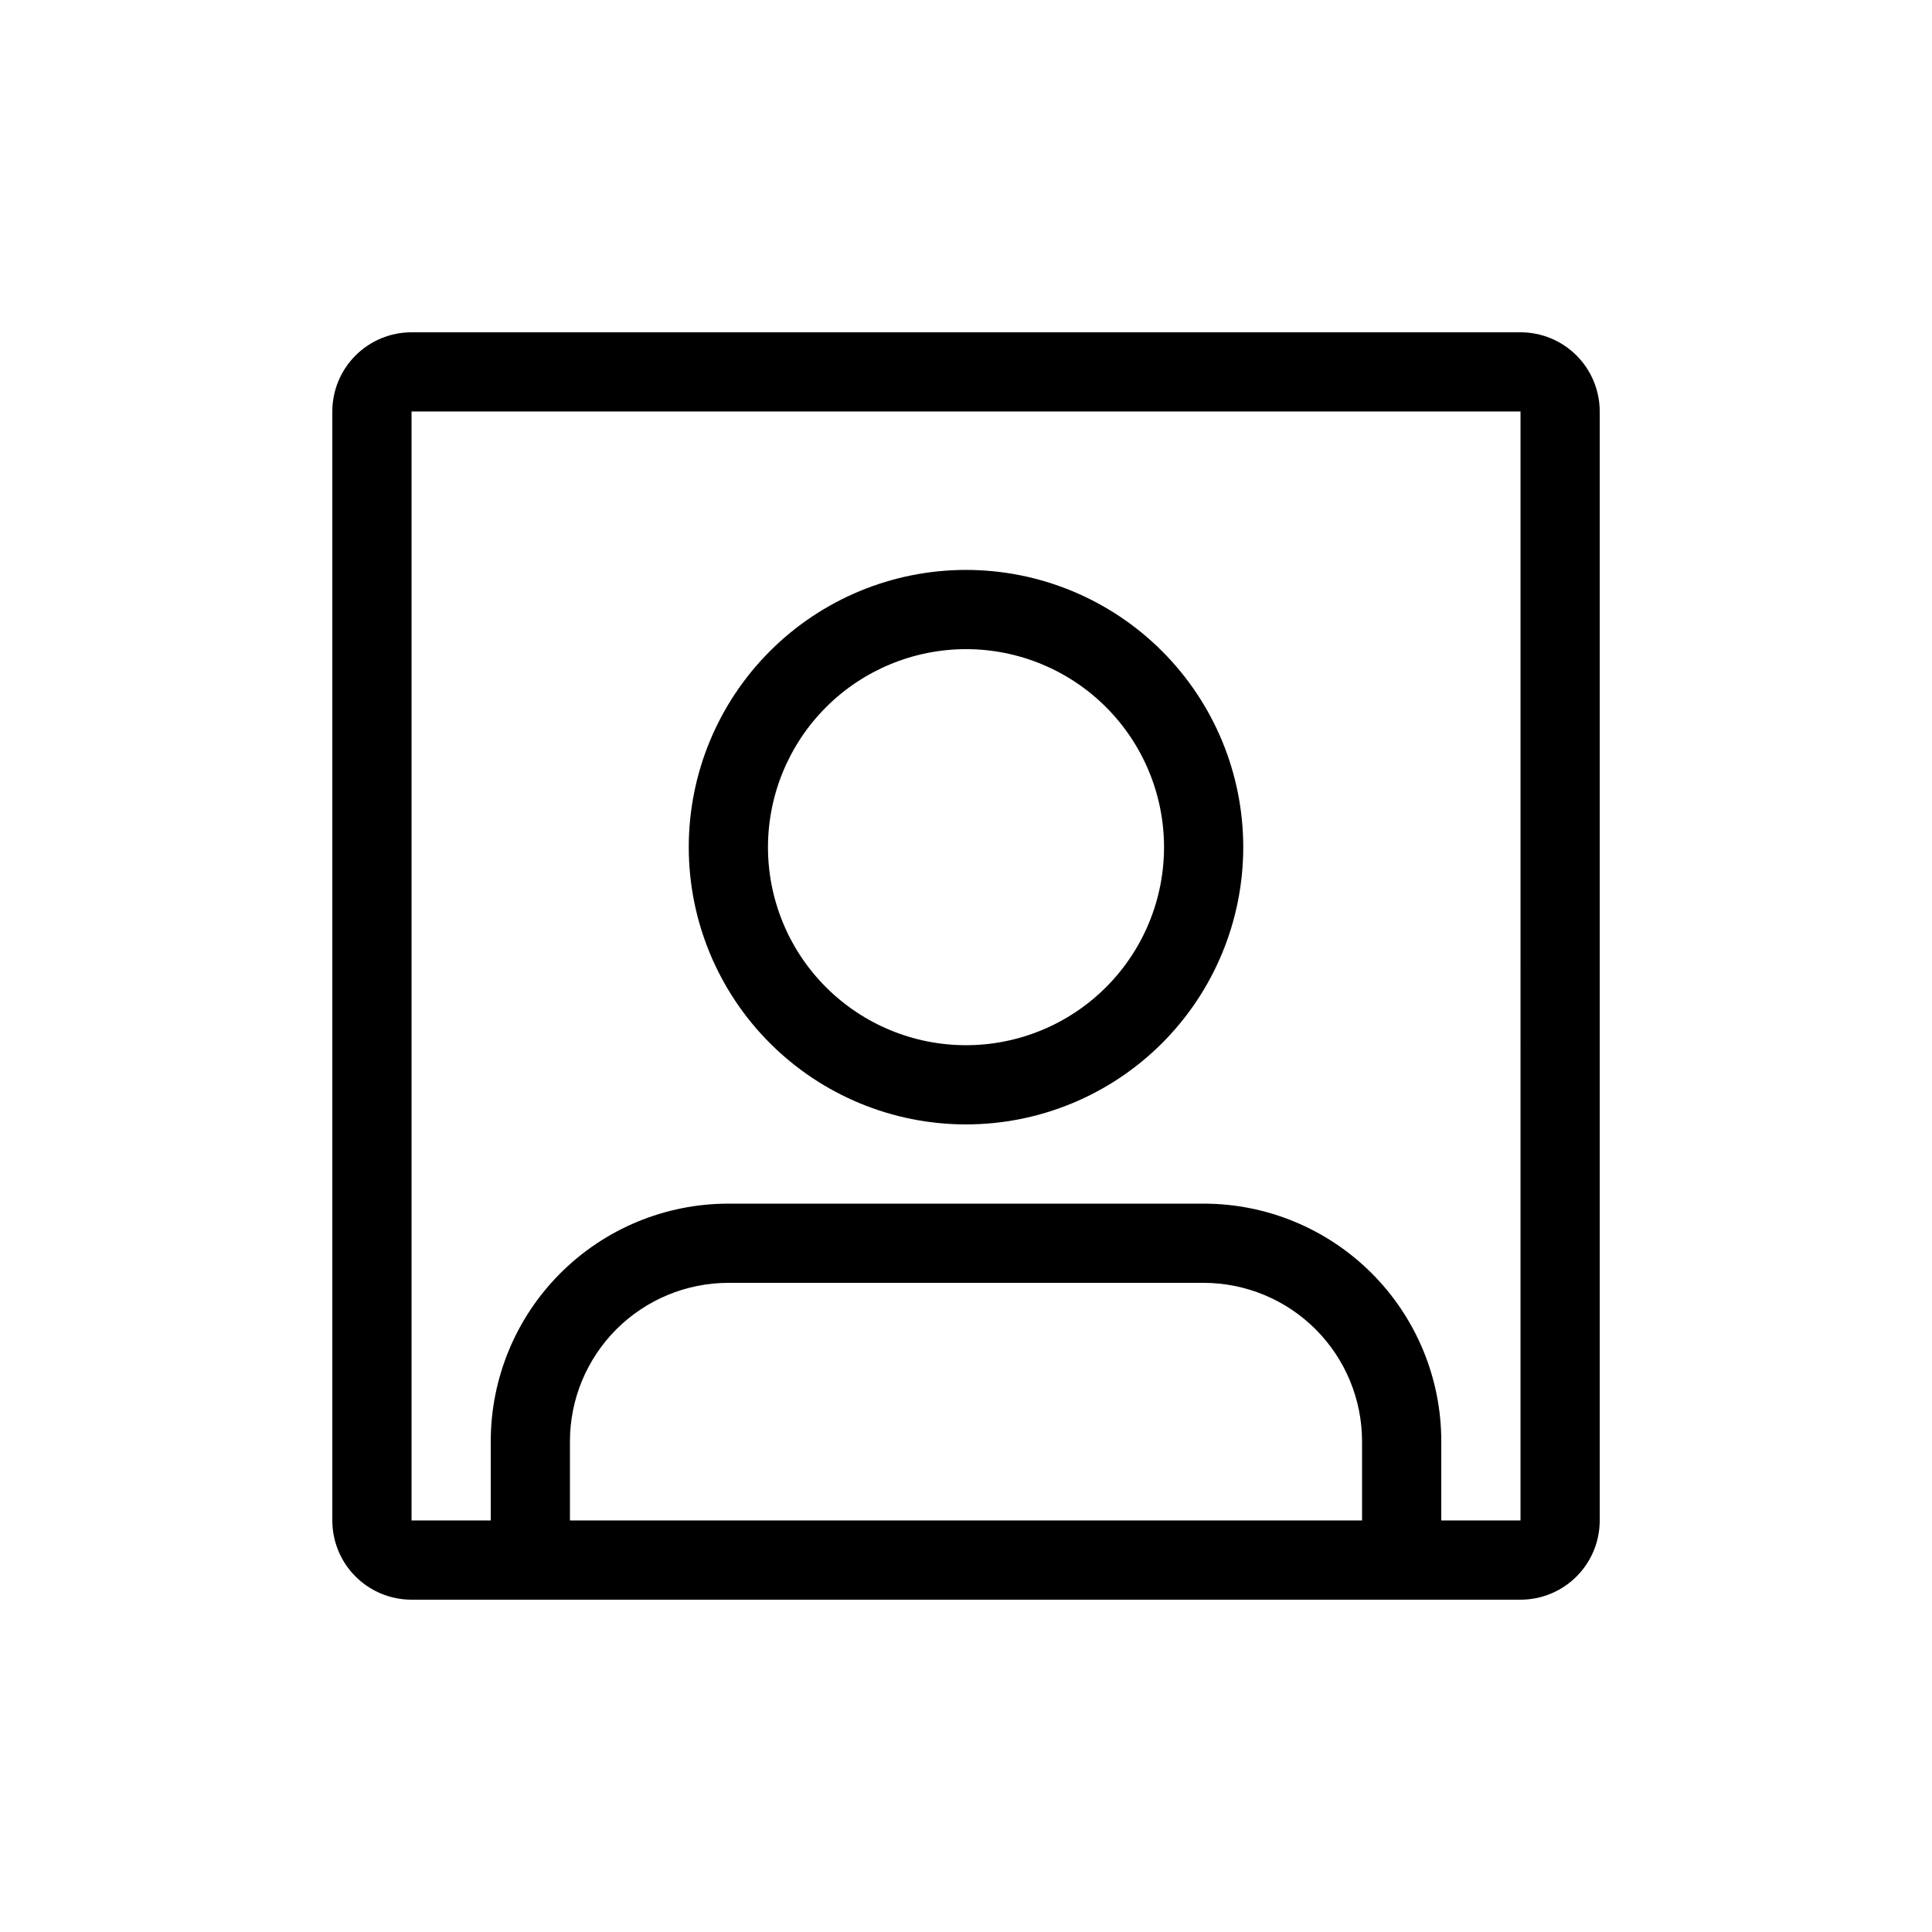 <?xml version="1.0" encoding="UTF-8"?>
<!-- Uploaded to: SVG Repo, www.svgrepo.com, Generator: SVG Repo Mixer Tools -->
<svg fill="#000000" width="800px" height="800px" version="1.1" viewBox="144 144 512 512" xmlns="http://www.w3.org/2000/svg">
 <path d="m400 441.98c19.484 0 38.172-7.742 51.953-21.52 13.777-13.781 21.52-32.469 21.52-51.953 0-19.488-7.742-38.176-21.52-51.953-13.781-13.781-32.469-21.52-51.953-21.52-19.488 0-38.176 7.738-51.953 21.52-13.781 13.777-21.52 32.465-21.52 51.953 0 19.484 7.738 38.172 21.52 51.953 13.777 13.777 32.465 21.52 51.953 21.52zm0-125.95c13.918 0 27.266 5.527 37.109 15.371 9.84 9.84 15.371 23.191 15.371 37.109s-5.531 27.266-15.371 37.109c-9.844 9.84-23.191 15.371-37.109 15.371-13.922 0-27.27-5.531-37.109-15.371-9.844-9.844-15.371-23.191-15.371-37.109 0.016-13.914 5.547-27.254 15.387-37.094 9.84-9.836 23.18-15.371 37.094-15.387zm146.95-83.969h-293.89c-5.566 0-10.906 2.211-14.844 6.148s-6.148 9.277-6.148 14.844v293.89c0 5.57 2.211 10.91 6.148 14.844 3.938 3.938 9.277 6.148 14.844 6.148h293.89c5.57 0 10.91-2.211 14.844-6.148 3.938-3.934 6.148-9.273 6.148-14.844v-293.89c0-5.566-2.211-10.906-6.148-14.844-3.934-3.938-9.273-6.148-14.844-6.148zm-251.91 314.88v-20.992c0.012-11.129 4.438-21.801 12.309-29.672s18.543-12.297 29.676-12.312h125.95c11.129 0.016 21.801 4.441 29.672 12.312 7.871 7.871 12.297 18.543 12.309 29.672v20.992zm251.91 0h-20.996v-20.992c0-16.699-6.633-32.719-18.445-44.527-11.809-11.812-27.828-18.445-44.527-18.445h-125.95c-16.703 0-32.723 6.633-44.531 18.445-11.812 11.809-18.445 27.828-18.445 44.527v20.992h-20.992v-293.89h293.89z"/>
</svg>